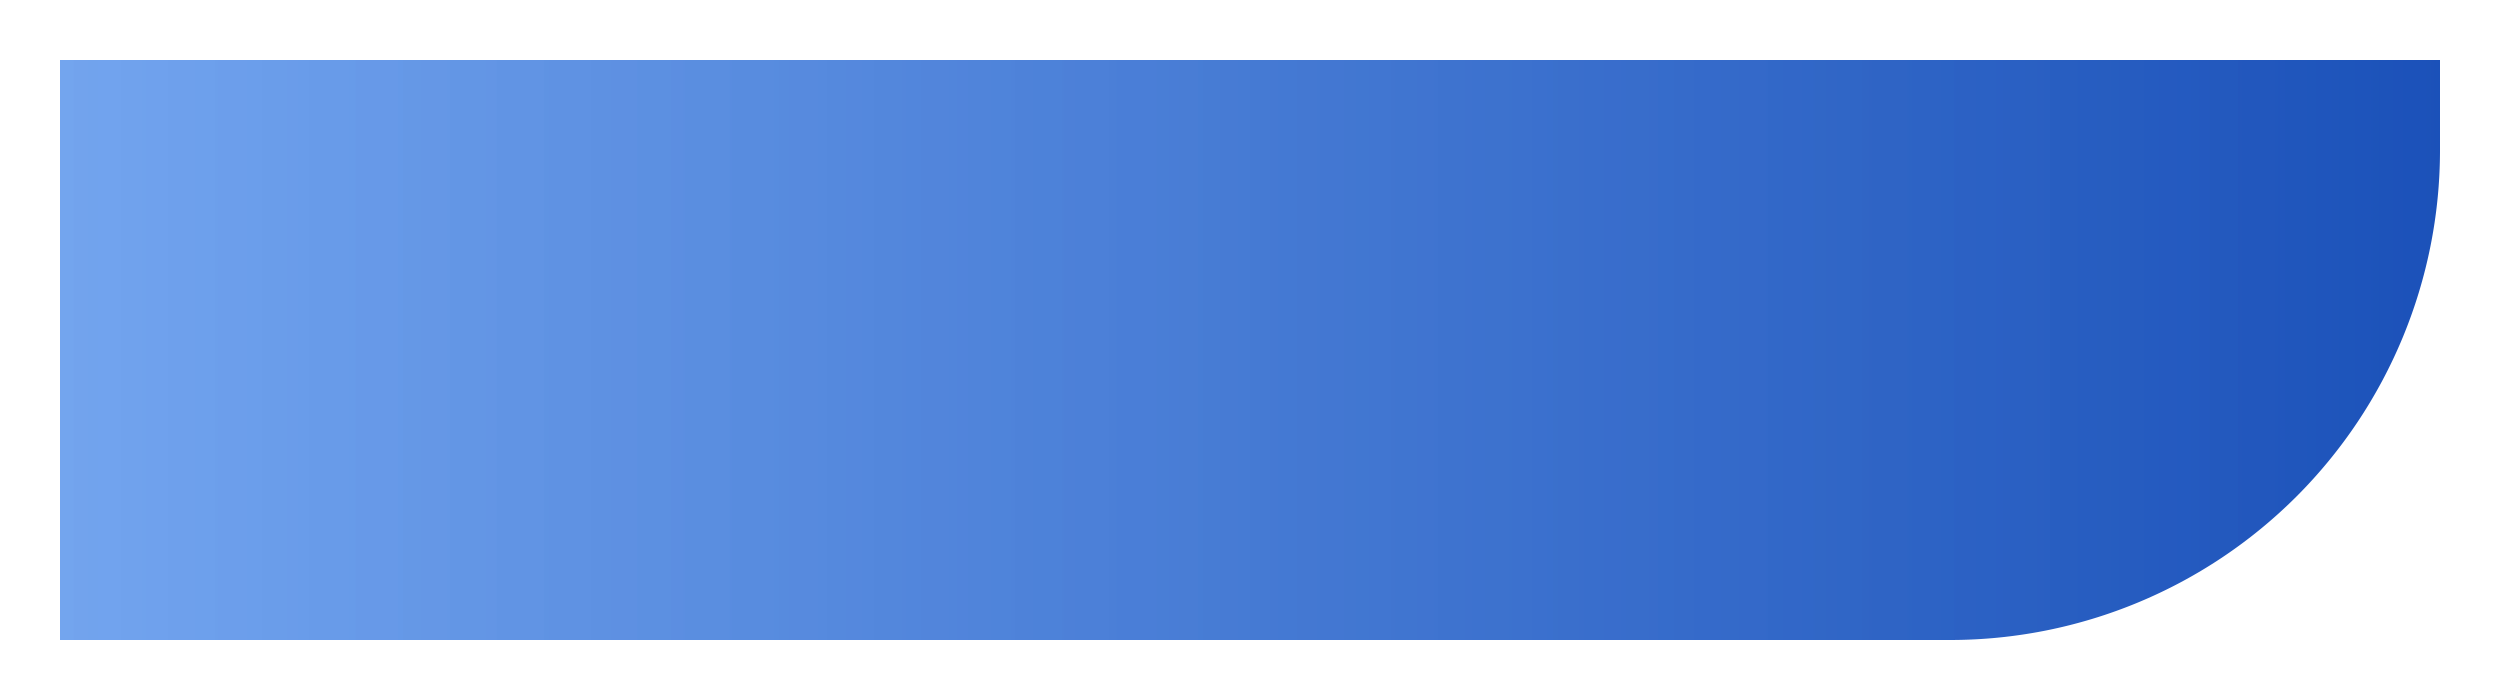 ﻿<?xml version="1.0" encoding="utf-8"?>
<svg version="1.1" xmlns:xlink="http://www.w3.org/1999/xlink" width="250px" height="70px" xmlns="http://www.w3.org/2000/svg">
  <defs>
    <linearGradient gradientUnits="userSpaceOnUse" x1="30" y1="465" x2="270" y2="465" id="LinearGradient48">
      <stop id="Stop49" stop-color="#6da1ee" stop-opacity="0.8" offset="0" />
      <stop id="Stop50" stop-color="#1b51b9" offset="1" />
    </linearGradient>
    <filter x="25px" y="430px" width="250px" height="70px" filterUnits="userSpaceOnUse" id="filter51">
      <feOffset dx="0" dy="0" in="SourceAlpha" result="shadowOffsetInner" />
      <feGaussianBlur stdDeviation="2.5" in="shadowOffsetInner" result="shadowGaussian" />
      <feComposite in2="shadowGaussian" operator="atop" in="SourceAlpha" result="shadowComposite" />
      <feColorMatrix type="matrix" values="0 0 0 0 0  0 0 0 0 0  0 0 0 0 0  0 0 0 0.047 0  " in="shadowComposite" />
    </filter>
    <g id="widget52">
      <path d="M 30.5 435.5  L 269.5 435.5  L 269.5 445  A 49.5 49.5 0 0 1 220 494.5 L 30.5 494.5  L 30.5 435.5  Z " fill-rule="nonzero" fill="url(#LinearGradient48)" stroke="none" />
      <path d="M 30.5 435.5  L 269.5 435.5  L 269.5 445  A 49.5 49.5 0 0 1 220 494.5 L 30.5 494.5  L 30.5 435.5  Z " stroke-width="1" stroke="#ffffff" fill="none" />
    </g>
  </defs>
  <g transform="matrix(1 0 0 1 -25 -430 )">
    <use xlink:href="#widget52" filter="url(#filter51)" />
    <use xlink:href="#widget52" />
  </g>
</svg>